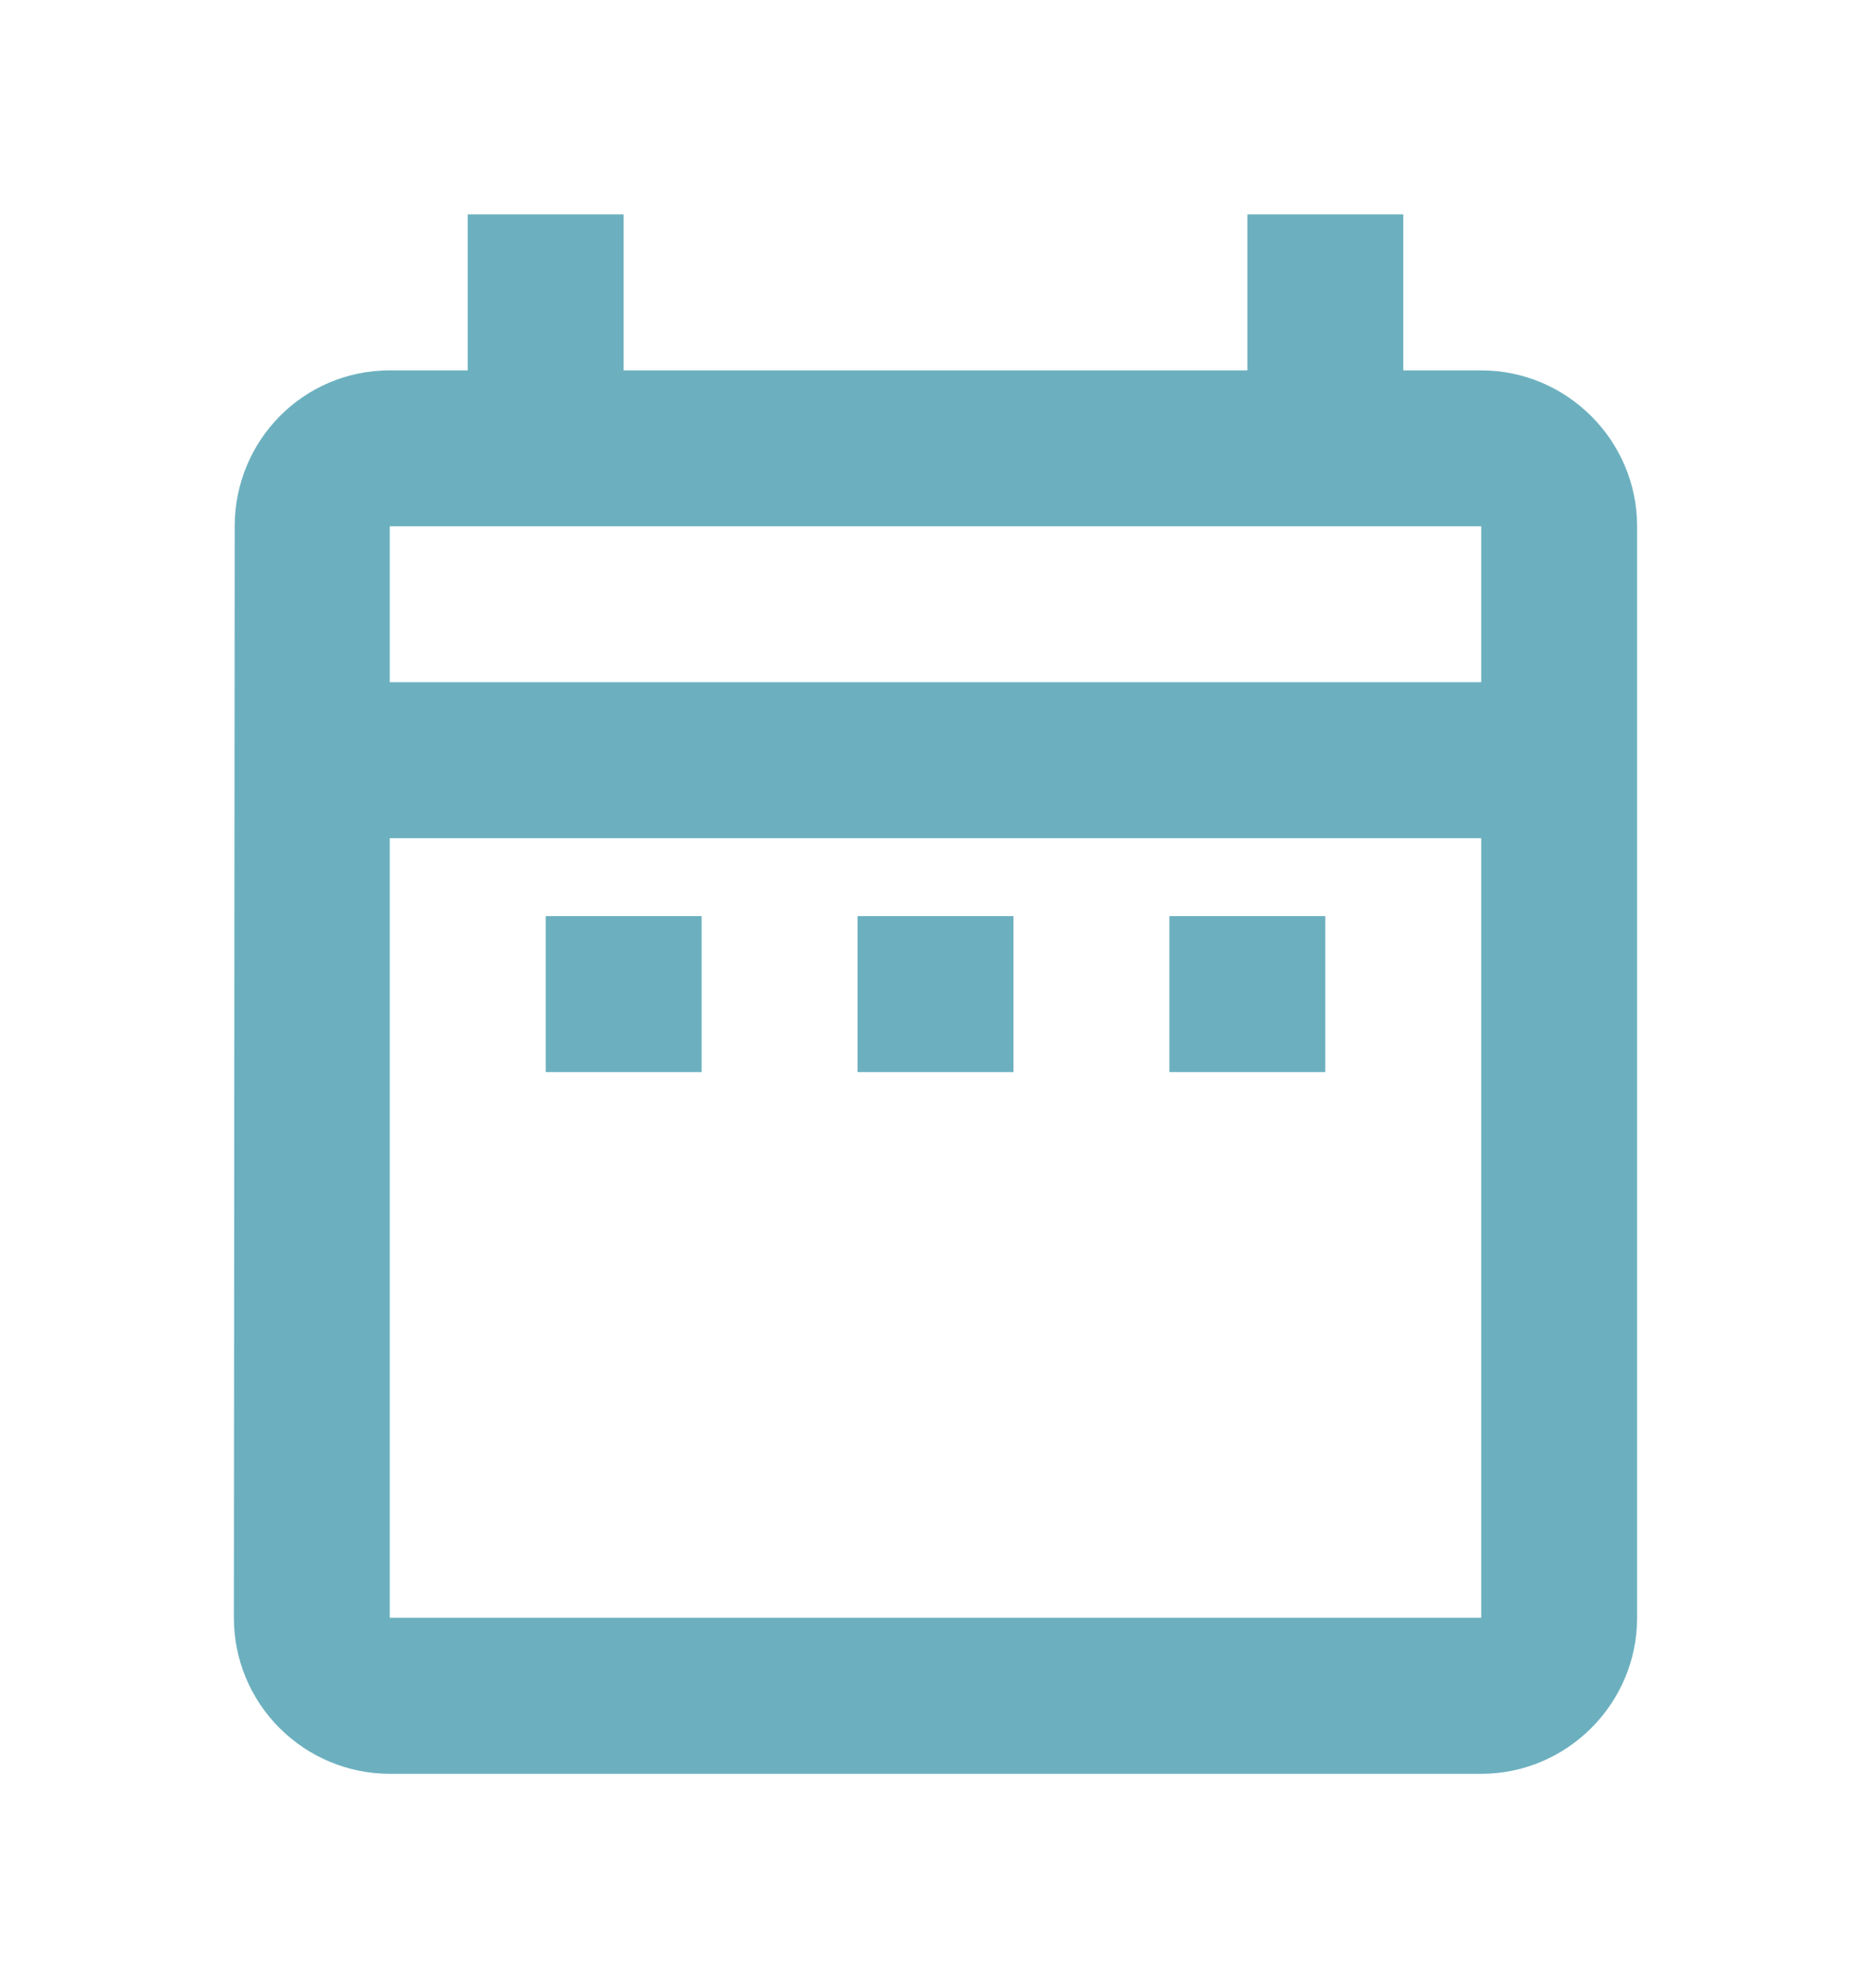 <svg xmlns="http://www.w3.org/2000/svg" width="16" height="17" viewBox="0 0 16 17" fill="none"><path d="M4.667 7.833H6V9.167H4.667V7.833ZM14 4.5V13.833C14 14.567 13.4 15.167 12.667 15.167H3.333C2.98 15.167 2.641 15.026 2.391 14.776C2.14 14.526 2 14.187 2 13.833L2.007 4.5C2.007 3.767 2.593 3.167 3.333 3.167H4V1.833H5.333V3.167H10.667V1.833H12V3.167H12.667C13.4 3.167 14 3.767 14 4.5ZM3.333 5.833H12.667V4.5H3.333V5.833ZM12.667 13.833V7.167H3.333V13.833H12.667ZM10 9.167H11.333V7.833H10V9.167ZM7.333 9.167H8.667V7.833H7.333V9.167Z" fill="#6CB0BF"></path></svg>